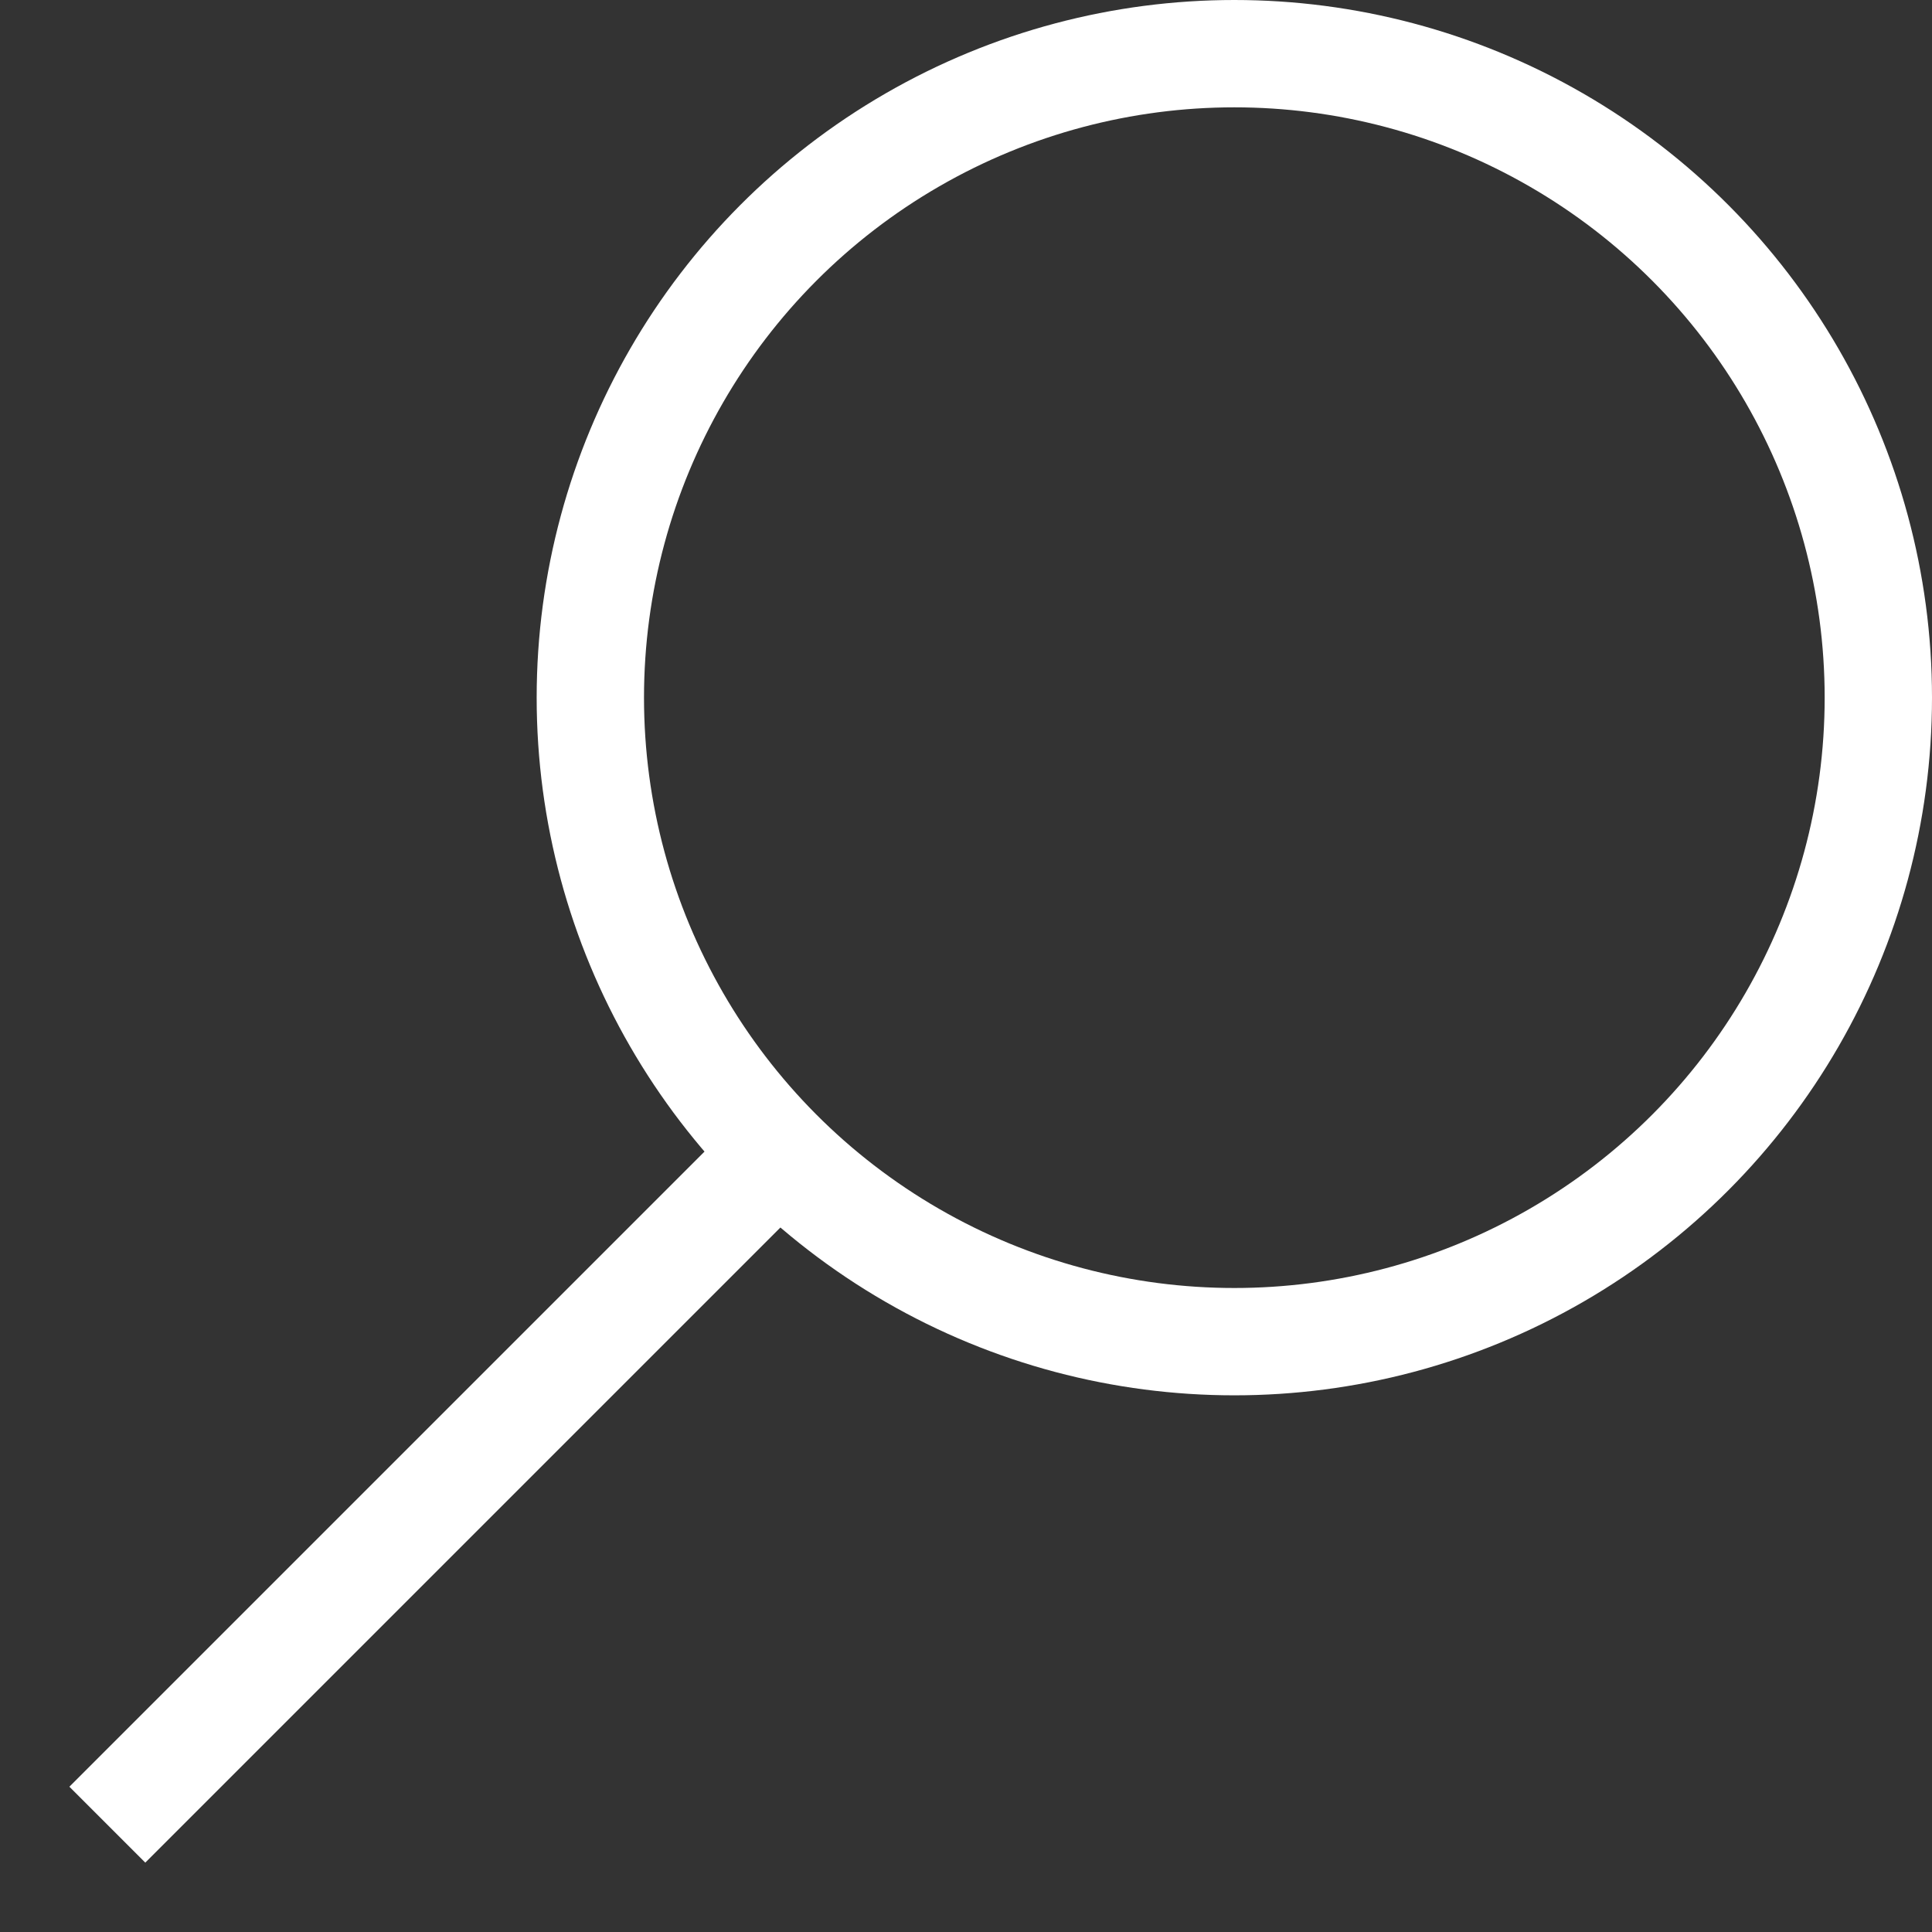 <svg width="18" height="18" viewBox="0 0 18 18" fill="none" xmlns="http://www.w3.org/2000/svg">
<rect x="0" y="0" width="18" height="18" fill="#333333" stroke="none"/>
<path d="M1 17L7 11" stroke="white"/>
<circle cx="11.5" cy="6.5" r="6" stroke="white"/>
</svg>
